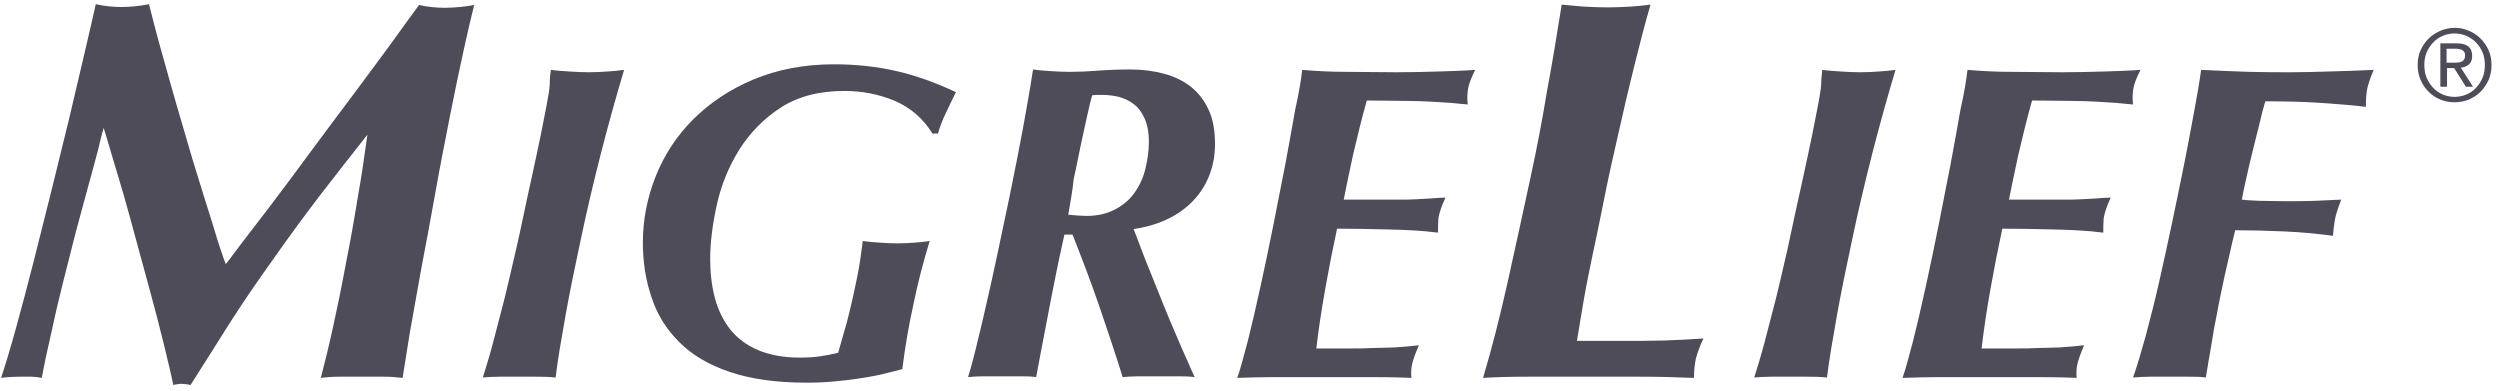 <?xml version="1.0" encoding="UTF-8"?>
<svg xmlns="http://www.w3.org/2000/svg" width="256" height="40" viewBox="0 0 256 40" fill="none">
  <path d="M23.114 27.041C23.314 26.838 23.795 26.145 24.637 25.045C25.478 23.944 26.52 22.599 27.762 20.969C29.005 19.339 30.327 17.546 31.77 15.59C33.212 13.634 34.655 11.719 36.057 9.844C37.46 7.969 38.782 6.176 39.984 4.546C41.186 2.875 42.148 1.53 42.909 0.512C43.831 0.715 44.712 0.797 45.554 0.797C46.115 0.797 46.636 0.756 47.117 0.715C47.598 0.675 48.078 0.593 48.559 0.512C48.279 1.612 47.918 3.12 47.477 5.157C47.037 7.154 46.556 9.436 46.075 11.882C45.594 14.367 45.073 16.935 44.592 19.665C44.111 22.355 43.631 24.963 43.15 27.449C42.709 29.935 42.308 32.176 41.948 34.173C41.627 36.17 41.387 37.678 41.226 38.697C40.585 38.615 39.944 38.574 39.303 38.574H37.059H34.815C34.134 38.574 33.453 38.615 32.851 38.697C33.252 37.148 33.693 35.396 34.134 33.358C34.575 31.32 35.015 29.201 35.416 27.001C35.857 24.8 36.258 22.559 36.618 20.317C37.019 18.076 37.339 15.875 37.62 13.797C35.937 15.916 34.294 18.035 32.651 20.154C31.048 22.273 29.445 24.433 27.883 26.675C26.36 28.794 24.917 30.913 23.555 33.032C22.233 35.151 20.87 37.27 19.508 39.43C19.347 39.389 19.227 39.349 19.107 39.349C18.987 39.349 18.826 39.308 18.626 39.308C18.426 39.308 18.306 39.308 18.145 39.349C18.025 39.349 17.865 39.389 17.745 39.43C17.504 38.208 17.143 36.781 16.743 35.11C16.342 33.48 15.901 31.769 15.421 30.016C14.94 28.264 14.459 26.512 13.978 24.719C13.497 22.966 13.056 21.295 12.616 19.788C12.175 18.28 11.774 16.935 11.413 15.753C11.053 14.571 10.812 13.675 10.612 13.104C10.492 13.512 10.291 14.245 10.051 15.305C9.77 16.364 9.45 17.587 9.049 19.013C8.648 20.44 8.248 22.029 7.767 23.741C7.326 25.452 6.885 27.204 6.445 28.957C6.004 30.709 5.603 32.421 5.242 34.132C4.842 35.844 4.521 37.352 4.281 38.697C3.88 38.615 3.519 38.574 3.199 38.574H2.197C1.396 38.574 0.674 38.615 0.113 38.697C0.554 37.352 1.075 35.64 1.636 33.603C2.197 31.565 2.798 29.324 3.399 26.96C4 24.596 4.601 22.151 5.242 19.625C5.884 17.098 6.445 14.653 7.046 12.289C7.607 9.925 8.128 7.725 8.608 5.646C9.089 3.609 9.49 1.857 9.81 0.43C10.732 0.634 11.614 0.715 12.455 0.715C13.297 0.715 14.218 0.634 15.26 0.43C15.901 3.038 16.663 5.769 17.464 8.581C18.265 11.433 19.067 14.082 19.788 16.568C20.55 19.054 21.231 21.214 21.832 23.129C22.393 25.045 22.834 26.308 23.114 27.041Z" fill="#4E4C58"></path>
  <path d="M56.414 7.154C56.975 7.236 57.616 7.277 58.257 7.317C58.938 7.358 59.579 7.399 60.261 7.399C61.022 7.399 61.663 7.358 62.264 7.317C62.825 7.277 63.386 7.236 63.907 7.154C63.106 9.844 62.304 12.697 61.543 15.671C60.782 18.646 60.1 21.54 59.499 24.392C58.898 27.204 58.337 29.894 57.896 32.38C57.456 34.866 57.095 36.944 56.895 38.656C56.093 38.574 55.412 38.574 54.811 38.574H53.008H51.164C50.483 38.574 49.922 38.615 49.441 38.656C49.802 37.515 50.163 36.333 50.483 35.11C50.804 33.888 51.164 32.502 51.565 30.954C51.966 29.405 52.367 27.571 52.847 25.534C53.328 23.496 53.809 21.01 54.45 18.157C54.811 16.487 55.132 15.02 55.372 13.838C55.612 12.656 55.813 11.637 55.973 10.781C56.133 9.925 56.254 9.233 56.294 8.662C56.294 8.092 56.334 7.603 56.414 7.154Z" fill="#4E4C58"></path>
  <path d="M91.636 10.333C89.993 9.64 88.27 9.314 86.467 9.314C83.862 9.314 81.698 9.885 79.935 11.026C78.172 12.167 76.769 13.634 75.688 15.345C74.606 17.098 73.844 18.973 73.403 20.969C72.963 22.966 72.722 24.841 72.722 26.552C72.722 27.979 72.883 29.283 73.203 30.505C73.524 31.728 74.045 32.788 74.766 33.725C75.487 34.621 76.449 35.355 77.611 35.844C78.773 36.333 80.176 36.618 81.859 36.618C82.66 36.618 83.341 36.578 83.902 36.496C84.503 36.414 85.144 36.292 85.826 36.129C85.946 35.681 86.106 35.11 86.347 34.295C86.587 33.521 86.827 32.624 87.068 31.606C87.308 30.587 87.549 29.487 87.789 28.305C88.029 27.123 88.19 25.9 88.35 24.678C88.871 24.759 89.432 24.8 89.993 24.841C90.594 24.881 91.235 24.922 91.916 24.922C92.598 24.922 93.199 24.881 93.72 24.841C94.201 24.8 94.721 24.759 95.202 24.678C94.521 26.878 93.96 29.079 93.519 31.239C93.038 33.399 92.678 35.559 92.397 37.8C91.596 38.004 90.835 38.208 90.113 38.371C89.392 38.534 88.591 38.656 87.829 38.778C87.028 38.9 86.226 38.982 85.385 39.063C84.543 39.145 83.622 39.186 82.62 39.186C79.494 39.186 76.89 38.819 74.726 38.085C72.562 37.352 70.839 36.333 69.557 35.029C68.234 33.725 67.273 32.176 66.712 30.424C66.111 28.672 65.83 26.797 65.83 24.841C65.83 22.518 66.271 20.236 67.152 18.035C68.034 15.835 69.316 13.878 70.999 12.208C72.682 10.537 74.726 9.151 77.17 8.132C79.615 7.114 82.339 6.584 85.425 6.584C87.709 6.584 89.833 6.828 91.796 7.277C93.76 7.725 95.803 8.458 97.887 9.436C97.446 10.292 97.126 11.026 96.845 11.596C96.565 12.167 96.284 12.86 96.044 13.675H95.483C94.521 12.126 93.239 11.026 91.636 10.333Z" fill="#4E4C58"></path>
  <path d="M108.988 24.067C108.668 25.493 108.347 26.96 108.067 28.386C107.786 29.813 107.506 31.198 107.265 32.502C107.025 33.806 106.784 34.988 106.584 36.048C106.384 37.107 106.223 38.004 106.103 38.615C105.582 38.534 105.021 38.534 104.42 38.534H102.497H100.613C100.052 38.534 99.572 38.574 99.131 38.615C99.451 37.596 99.812 36.211 100.213 34.499C100.654 32.747 101.054 30.872 101.535 28.794C101.976 26.715 102.457 24.596 102.898 22.396C103.378 20.195 103.779 18.117 104.18 16.12C104.581 14.123 104.901 12.33 105.182 10.741C105.462 9.151 105.662 7.929 105.783 7.114C106.304 7.195 106.865 7.236 107.506 7.277C108.147 7.317 108.788 7.358 109.509 7.358C110.471 7.358 111.433 7.317 112.434 7.236C113.436 7.154 114.558 7.114 115.8 7.114C117.043 7.114 118.205 7.277 119.247 7.562C120.288 7.847 121.21 8.295 121.971 8.907C122.733 9.518 123.334 10.292 123.775 11.27C124.215 12.208 124.416 13.389 124.416 14.734C124.416 16.038 124.175 17.179 123.735 18.198C123.294 19.217 122.693 20.073 121.931 20.806C121.17 21.54 120.288 22.11 119.287 22.559C118.285 23.007 117.203 23.292 116.081 23.455C116.281 23.944 116.522 24.596 116.842 25.452C117.163 26.308 117.524 27.204 117.924 28.183C118.325 29.16 118.726 30.179 119.166 31.28C119.607 32.339 120.008 33.358 120.449 34.336C120.849 35.273 121.21 36.129 121.571 36.904C121.891 37.678 122.172 38.248 122.332 38.615C121.731 38.534 121.13 38.534 120.489 38.534H118.646H116.562C116.001 38.534 115.44 38.574 114.959 38.615C114.198 36.17 113.396 33.766 112.555 31.32C111.713 28.875 110.792 26.471 109.83 24.026H108.988V24.067ZM109.389 21.988C109.71 22.029 110.03 22.029 110.351 22.07C110.671 22.07 110.952 22.11 111.232 22.11C112.314 22.11 113.276 21.907 114.077 21.499C114.879 21.092 115.56 20.562 116.081 19.869C116.602 19.176 117.003 18.361 117.243 17.465C117.483 16.527 117.644 15.549 117.644 14.53C117.644 13.552 117.483 12.737 117.203 12.126C116.922 11.515 116.562 10.985 116.081 10.659C115.64 10.292 115.119 10.088 114.598 9.925C114.037 9.803 113.516 9.722 112.995 9.722H112.434C112.194 9.722 111.994 9.722 111.833 9.762C111.673 10.333 111.513 11.026 111.312 11.922C111.112 12.778 110.912 13.797 110.671 14.857C110.431 15.957 110.231 17.098 109.95 18.32C109.83 19.543 109.589 20.766 109.389 21.988Z" fill="#4E4C58"></path>
  <path d="M133.349 7.154C134.712 7.277 136.274 7.358 137.997 7.358C139.72 7.358 141.403 7.399 143.046 7.399C144.609 7.399 146.092 7.358 147.454 7.317C148.817 7.277 150.019 7.236 151.061 7.154C150.66 7.969 150.419 8.581 150.339 9.029C150.259 9.477 150.219 10.048 150.299 10.7C149.698 10.659 149.137 10.578 148.576 10.537C148.015 10.496 147.374 10.455 146.613 10.415C145.851 10.374 144.97 10.333 143.928 10.333C142.886 10.333 141.564 10.292 139.961 10.292C139.44 12.126 138.999 13.96 138.558 15.835C138.158 17.668 137.837 19.217 137.597 20.44H141.283H143.367C144.008 20.44 144.569 20.44 145.09 20.399C145.611 20.358 146.092 20.358 146.573 20.317C147.053 20.277 147.534 20.236 148.015 20.236C147.574 21.173 147.374 21.866 147.294 22.355C147.254 22.844 147.254 23.333 147.254 23.822C145.691 23.618 143.968 23.537 142.125 23.496C140.281 23.455 138.558 23.415 136.915 23.415C136.475 25.452 136.074 27.49 135.713 29.527C135.353 31.565 135.032 33.603 134.792 35.681H138.398C139.159 35.681 139.801 35.681 140.402 35.64C140.963 35.64 141.524 35.599 142.045 35.599C142.565 35.599 143.086 35.559 143.567 35.518C144.088 35.477 144.649 35.436 145.29 35.355C144.89 36.292 144.649 36.985 144.569 37.433C144.489 37.882 144.489 38.289 144.529 38.697C142.726 38.615 141.043 38.615 139.48 38.615H135.112H130.584C129.222 38.615 127.899 38.656 126.697 38.697C127.018 37.8 127.338 36.537 127.779 34.907C128.18 33.277 128.621 31.443 129.061 29.405C129.502 27.408 129.943 25.289 130.384 23.088C130.825 20.888 131.225 18.769 131.626 16.772C131.987 14.775 132.347 12.9 132.628 11.229C133.029 9.477 133.229 8.132 133.349 7.154Z" fill="#4E4C58"></path>
  <path d="M159.918 0.471C160.599 0.552 161.36 0.593 162.162 0.675C162.963 0.715 163.804 0.756 164.646 0.756C165.447 0.756 166.249 0.715 166.97 0.675C167.731 0.634 168.413 0.552 169.014 0.471C168.453 2.386 167.932 4.424 167.371 6.665C166.81 8.907 166.289 11.148 165.768 13.471C165.247 15.753 164.726 18.035 164.285 20.277C163.845 22.518 163.404 24.596 163.003 26.471C162.602 28.386 162.282 30.057 162.041 31.524C161.801 32.991 161.601 34.132 161.48 34.907H165.648C167.531 34.907 169.134 34.907 170.456 34.866C171.779 34.825 173.141 34.744 174.423 34.662C174.063 35.437 173.822 36.129 173.662 36.7C173.542 37.27 173.462 37.922 173.462 38.697C171.578 38.615 169.735 38.574 167.852 38.574H162.242H156.512C154.708 38.574 153.146 38.615 151.863 38.697C152.745 35.763 153.586 32.462 154.388 28.875C155.189 25.289 155.951 21.744 156.712 18.239C157.353 15.305 157.914 12.371 158.395 9.436C158.956 6.462 159.437 3.487 159.918 0.471Z" fill="#4E4C58"></path>
  <path d="M186.605 7.154C187.166 7.236 187.807 7.277 188.448 7.317C189.13 7.358 189.771 7.399 190.452 7.399C191.213 7.399 191.855 7.358 192.456 7.317C193.017 7.277 193.578 7.236 194.099 7.154C193.297 9.844 192.496 12.697 191.734 15.671C190.973 18.646 190.292 21.54 189.691 24.392C189.09 27.204 188.529 29.894 188.088 32.38C187.647 34.866 187.286 36.944 187.086 38.656C186.285 38.574 185.603 38.574 185.002 38.574H183.199H181.356C180.675 38.574 180.114 38.615 179.633 38.656C179.993 37.515 180.354 36.333 180.675 35.11C180.995 33.888 181.356 32.502 181.757 30.954C182.157 29.405 182.558 27.571 183.039 25.534C183.48 23.455 184.001 21.01 184.642 18.157C185.002 16.487 185.323 15.02 185.563 13.838C185.804 12.656 186.004 11.637 186.164 10.781C186.325 9.925 186.445 9.233 186.485 8.662C186.485 8.092 186.565 7.603 186.605 7.154Z" fill="#4E4C58"></path>
  <path d="M201.472 7.154C202.835 7.277 204.397 7.358 206.12 7.358C207.843 7.358 209.526 7.399 211.169 7.399C212.732 7.399 214.215 7.358 215.577 7.317C216.94 7.277 218.142 7.236 219.184 7.154C218.783 7.969 218.542 8.581 218.462 9.029C218.382 9.477 218.342 10.048 218.422 10.7C217.821 10.659 217.26 10.578 216.699 10.537C216.138 10.496 215.497 10.455 214.736 10.415C213.974 10.374 213.093 10.333 212.051 10.333C211.009 10.333 209.687 10.292 208.084 10.292C207.563 12.126 207.122 13.96 206.681 15.835C206.281 17.668 205.96 19.217 205.72 20.44H209.406H211.49C212.131 20.44 212.692 20.44 213.213 20.399C213.734 20.358 214.215 20.358 214.696 20.317C215.176 20.277 215.657 20.236 216.138 20.236C215.697 21.173 215.497 21.866 215.417 22.355C215.377 22.844 215.377 23.333 215.377 23.822C213.814 23.618 212.091 23.537 210.248 23.496C208.404 23.455 206.681 23.415 205.038 23.415C204.598 25.452 204.197 27.49 203.836 29.527C203.476 31.565 203.155 33.603 202.915 35.681H206.521C207.282 35.681 207.924 35.681 208.525 35.64C209.086 35.64 209.647 35.599 210.168 35.599C210.688 35.599 211.209 35.559 211.69 35.518C212.211 35.477 212.772 35.436 213.413 35.355C213.013 36.292 212.772 36.985 212.692 37.433C212.612 37.882 212.612 38.289 212.652 38.697C210.849 38.615 209.166 38.615 207.603 38.615H203.235H198.707C197.345 38.615 196.022 38.656 194.82 38.697C195.141 37.8 195.461 36.537 195.902 34.907C196.303 33.277 196.744 31.443 197.185 29.405C197.625 27.408 198.066 25.289 198.507 23.088C198.948 20.888 199.348 18.769 199.749 16.772C200.11 14.775 200.47 12.9 200.751 11.229C201.152 9.477 201.352 8.132 201.472 7.154Z" fill="#4E4C58"></path>
  <path d="M225.394 7.154C227.197 7.236 228.88 7.317 230.363 7.358C231.846 7.399 233.248 7.399 234.571 7.399C235.853 7.399 237.175 7.358 238.618 7.317C240.02 7.277 241.503 7.236 243.066 7.154C242.705 8.01 242.465 8.703 242.384 9.192C242.304 9.681 242.264 10.252 242.264 10.944C240.982 10.781 239.459 10.659 237.656 10.537C235.853 10.415 233.969 10.374 231.966 10.374C231.766 11.026 231.565 11.8 231.365 12.697C231.124 13.593 230.924 14.49 230.684 15.427C230.443 16.364 230.243 17.261 230.043 18.157C229.842 19.013 229.682 19.788 229.562 20.44C230.083 20.521 230.684 20.521 231.325 20.562C232.006 20.562 232.928 20.603 234.13 20.603C235.292 20.603 236.254 20.603 237.095 20.562C237.937 20.521 238.818 20.48 239.74 20.44C239.419 21.295 239.179 21.988 239.099 22.477C239.018 22.966 238.938 23.537 238.898 24.148C237.416 23.944 235.773 23.781 233.969 23.7C232.166 23.618 230.483 23.578 228.88 23.578C228.44 25.371 228.119 26.919 227.799 28.264C227.518 29.609 227.238 30.872 227.037 32.013C226.797 33.154 226.596 34.295 226.436 35.355C226.236 36.414 226.075 37.556 225.875 38.656C225.274 38.574 224.633 38.574 223.992 38.574H222.108H220.185C219.504 38.574 218.943 38.615 218.422 38.656C218.823 37.556 219.223 36.17 219.704 34.458C220.145 32.788 220.626 30.954 221.067 28.998C221.507 27.041 221.948 25.045 222.389 22.966C222.83 20.888 223.23 18.891 223.631 16.935C224.032 14.979 224.352 13.145 224.673 11.474C224.994 9.762 225.234 8.336 225.394 7.154Z" fill="#4E4C58"></path>
  <path d="M247.865 5.153C248.07 4.693 248.343 4.301 248.685 3.956C249.026 3.61 249.437 3.357 249.892 3.15C250.348 2.966 250.849 2.851 251.35 2.851C251.874 2.851 252.353 2.943 252.809 3.15C253.264 3.334 253.674 3.61 254.016 3.956C254.358 4.301 254.631 4.693 254.836 5.153C255.041 5.614 255.132 6.12 255.132 6.65C255.132 7.203 255.041 7.709 254.836 8.17C254.631 8.63 254.358 9.045 254.016 9.39C253.674 9.736 253.264 9.989 252.809 10.196C252.353 10.38 251.874 10.473 251.35 10.473C250.826 10.473 250.348 10.38 249.892 10.196C249.437 10.012 249.026 9.736 248.685 9.39C248.343 9.045 248.07 8.653 247.865 8.17C247.659 7.709 247.568 7.203 247.568 6.65C247.568 6.12 247.659 5.614 247.865 5.153ZM248.48 7.94C248.639 8.331 248.867 8.676 249.14 8.976C249.414 9.275 249.756 9.505 250.12 9.667C250.507 9.828 250.918 9.92 251.35 9.92C251.783 9.92 252.193 9.828 252.581 9.667C252.968 9.505 253.287 9.275 253.56 8.976C253.834 8.676 254.062 8.331 254.221 7.94C254.381 7.548 254.449 7.111 254.449 6.65C254.449 6.189 254.381 5.775 254.221 5.384C254.062 4.992 253.834 4.647 253.56 4.37C253.287 4.071 252.945 3.864 252.581 3.68C252.193 3.518 251.806 3.426 251.35 3.426C250.918 3.426 250.485 3.518 250.12 3.68C249.733 3.841 249.414 4.071 249.14 4.37C248.867 4.67 248.639 4.992 248.48 5.384C248.32 5.775 248.252 6.213 248.252 6.65C248.252 7.111 248.32 7.548 248.48 7.94ZM251.601 4.439C252.125 4.439 252.512 4.555 252.763 4.762C253.014 4.969 253.15 5.291 253.15 5.729C253.15 6.12 253.036 6.42 252.809 6.604C252.581 6.788 252.307 6.903 251.988 6.926L253.241 8.884H252.512L251.305 6.972H250.576V8.884H249.892V4.439H251.601ZM251.282 6.42C251.442 6.42 251.578 6.42 251.715 6.397C251.852 6.397 251.966 6.351 252.079 6.305C252.193 6.259 252.262 6.189 252.33 6.074C252.398 5.982 252.421 5.844 252.421 5.66C252.421 5.522 252.398 5.384 252.33 5.314C252.262 5.222 252.193 5.153 252.102 5.107C252.011 5.061 251.897 5.038 251.783 5.015C251.669 4.992 251.555 4.992 251.442 4.992H250.53V6.42H251.282Z" fill="#4E4C58"></path>
</svg>
